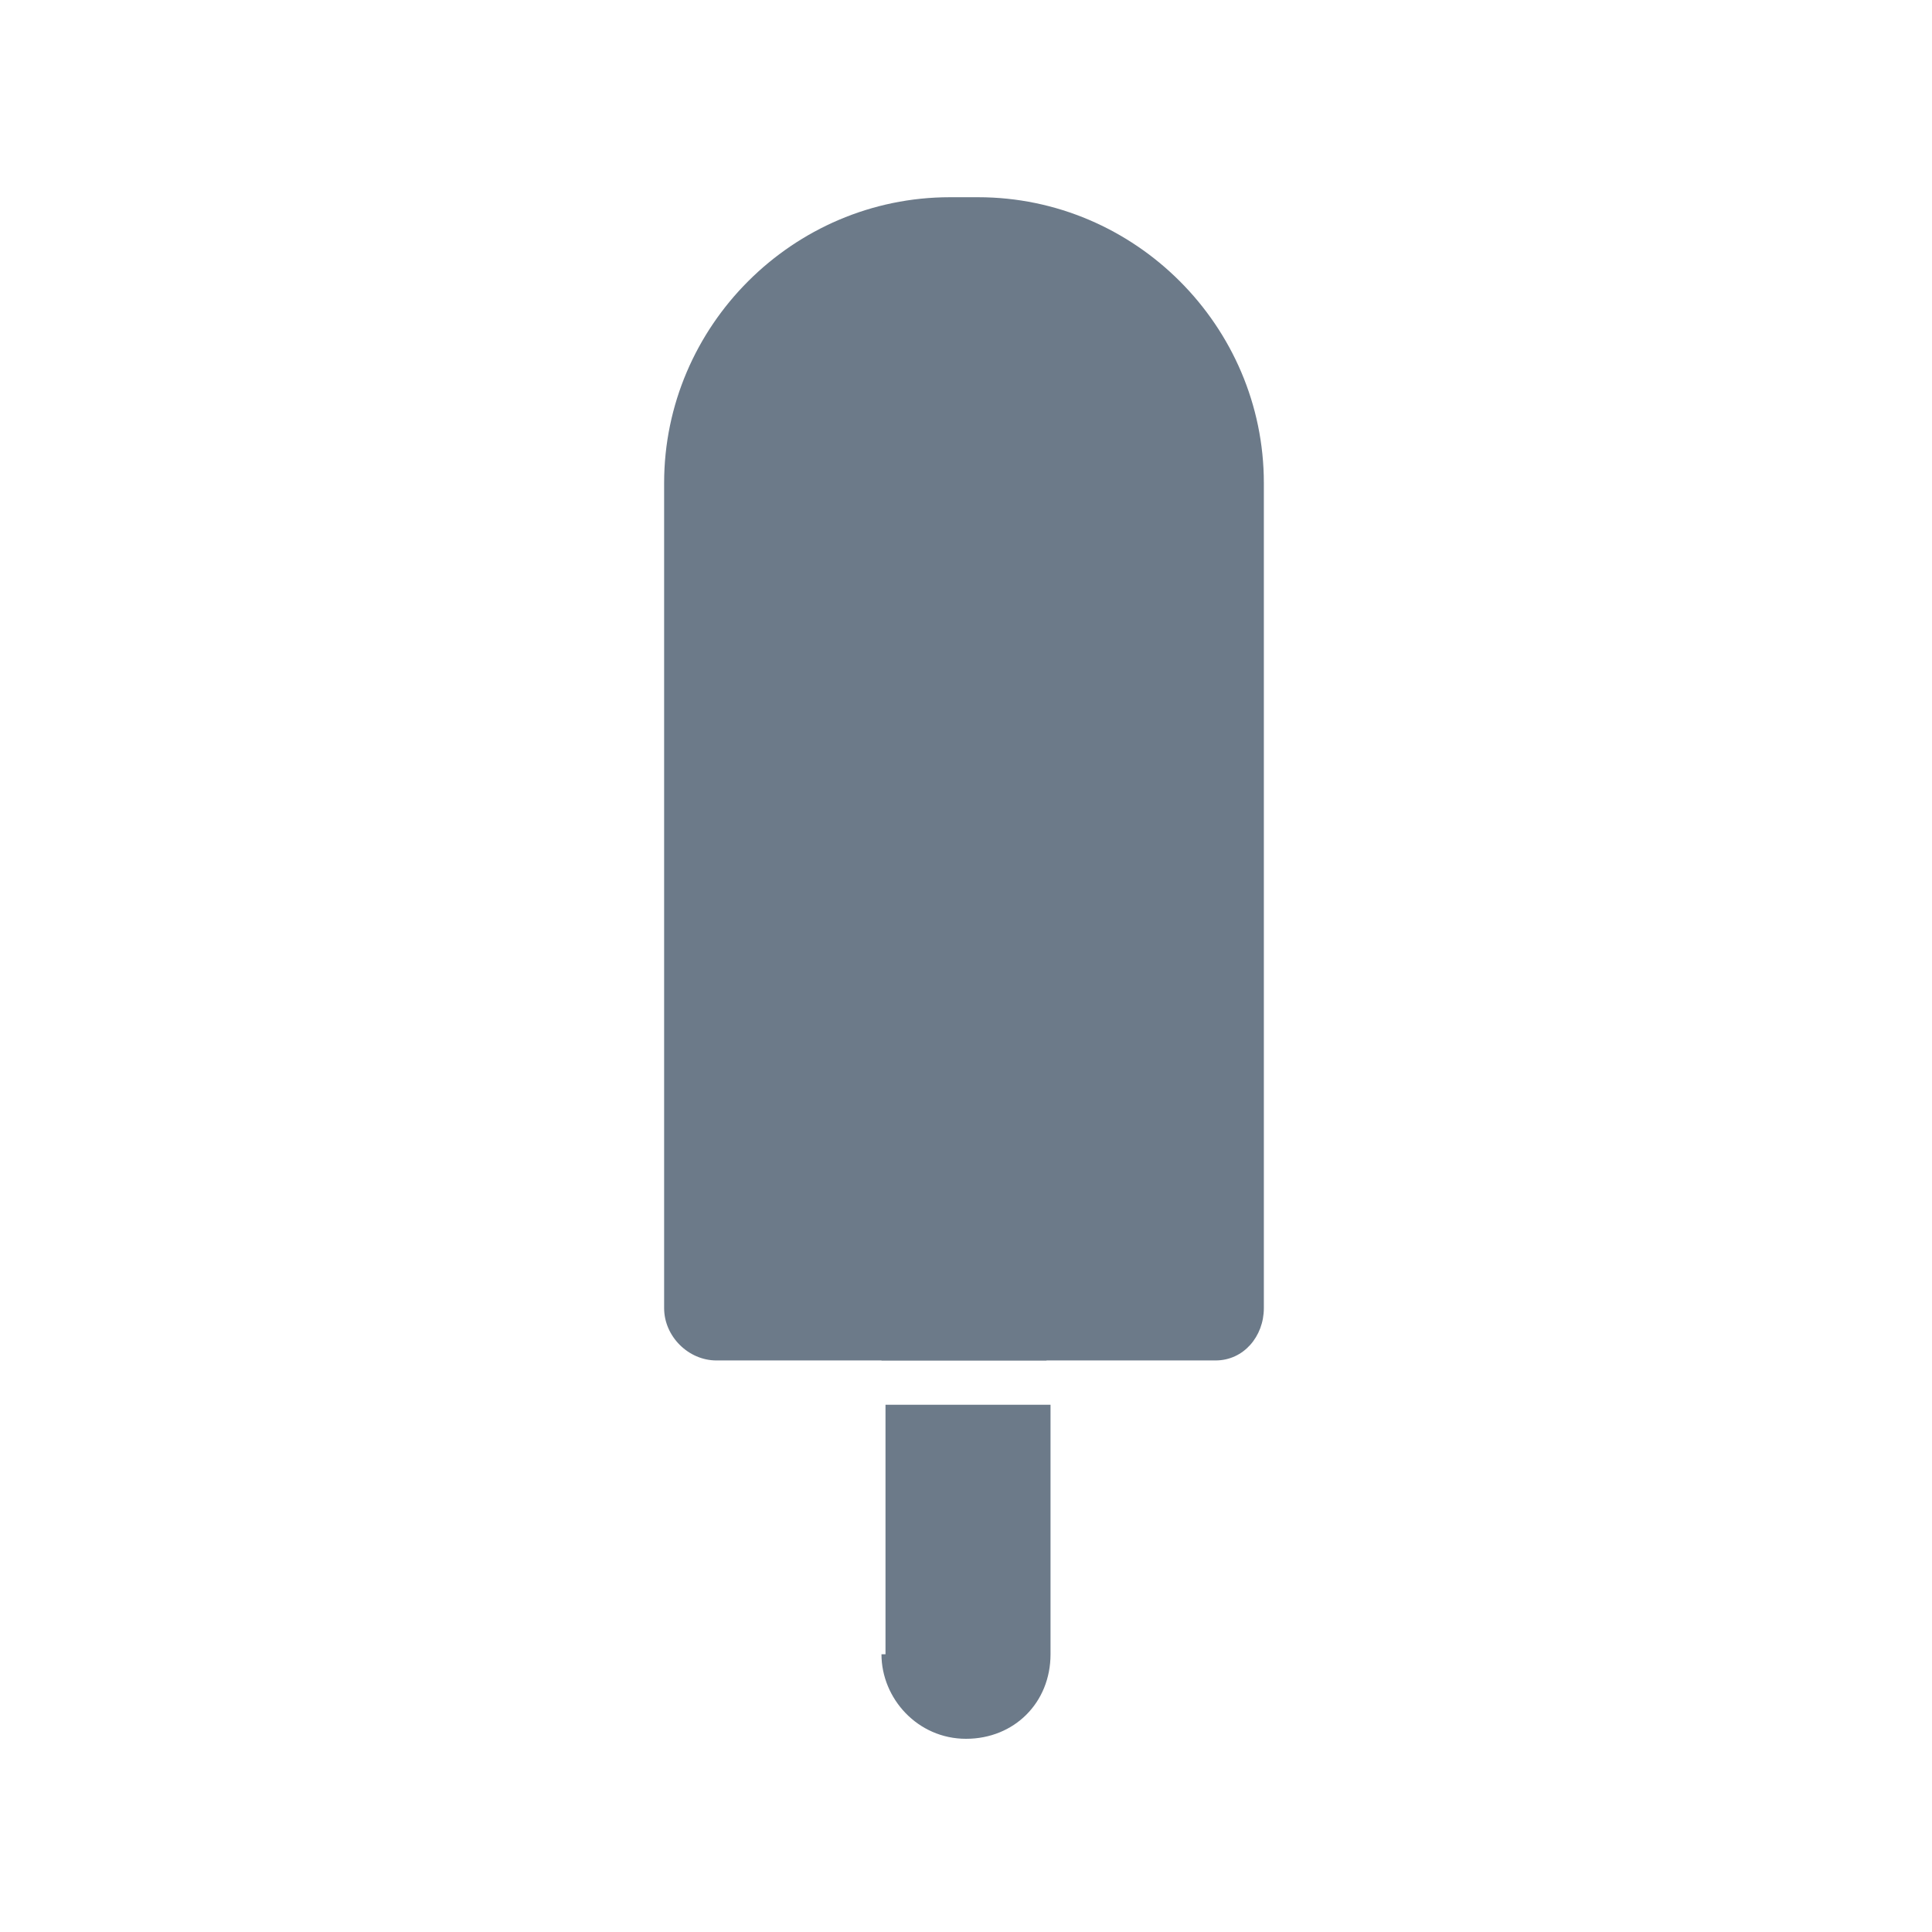 <svg xmlns="http://www.w3.org/2000/svg" width="48" height="48"><path fill="#6C7A89" d="M30.2 33.8H17.8c-.7 0-1.3-.6-1.3-1.3V12c0-3.9 3.2-7.1 7.1-7.1h.7c3.9 0 7.1 3.2 7.1 7.1v20.5c0 .7-.5 1.3-1.2 1.3zM21.9 41.1c0 1.1.9 2.1 2.1 2.1s2.1-.9 2.1-2.1v-6.2H22v6.2z"/><path fill="#6C7A89" d="M26.1 8.3c0-1.1-.9-2.1-2.1-2.1s-2.1.9-2.1 2.1v25.5H26V8.3z"/></svg>